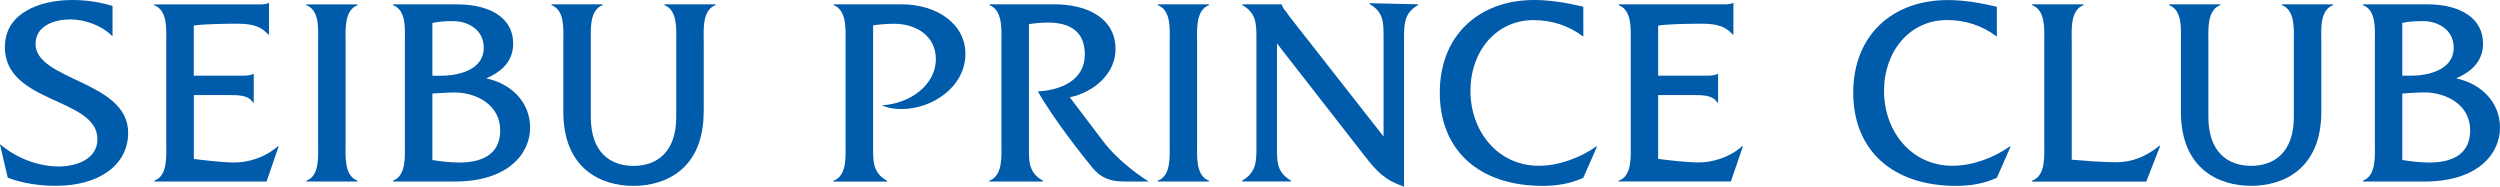 <?xml version="1.0" encoding="UTF-8"?><svg id="_レイヤー_2" xmlns="http://www.w3.org/2000/svg" viewBox="0 0 423.92 31.66"><defs><style>.cls-1{fill:#005bab;}</style></defs><g id="text"><path class="cls-1" d="M232.21.54l8.23.19v.14c-2.36,1.37-2.36,3.2-2.36,5.75v25.03c-3.25-1.09-4.65-2.6-6.67-5.2l-14.88-19.09v17.47c0,2.56-.04,4.39,2.38,5.8v.14h-8.28v-.14c2.42-1.41,2.42-3.24,2.42-5.8V6.62c0-2.55,0-4.38-2.37-5.75v-.14h6.66v.05c.19.55.37.78.69,1.14l.65.91,15.93,20.32V6.43c0-2.55.04-4.38-2.38-5.75v-.14"/><path class="cls-1" d="M51.94,30.65c2.29-.82,2-4.19,2-6.25V7.18c0-2.1.32-5.43-2-6.3v-.14h8.68v.14c-2.29.87-2.02,4.25-2.02,6.3v17.21c0,2.06-.27,5.39,2.02,6.25v.14h-8.68v-.14"/><path class="cls-1" d="M.83,7.96C.83,2.21,6.71,0,12.28,0,14.56,0,16.89.33,19.08,1.01v5.16c-1.78-1.83-4.61-2.88-7.17-2.88s-5.88,1-5.88,4.15c0,6.26,15.7,6.24,15.7,15.07,0,5.6-5.12,9-12.24,9-2.79,0-5.57-.41-8.18-1.37l-1.32-5.71c2.69,2.33,6.44,3.8,10,3.8,2.61,0,6.53-1.06,6.53-4.62,0-7.12-15.7-5.97-15.7-15.65"/><path class="cls-1" d="M141.33,30.64c2.33-.82,2.05-4.2,2.05-6.26V7.17c0-2.05.27-5.39-2.01-6.3v-.14h11.49c5.93,0,10.84,3.26,10.84,8.39,0,5.65-5.66,9.37-10.82,9.37-1.14,0-2.28-.14-3.33-.64,4.71-.24,9.14-3.43,9.14-7.81,0-4.02-3.42-6.01-7.06-6.01-1.1,0-2.53.1-3.58.27v20.6c0,2.56-.05,4.38,2.37,5.75v.14h-9.08v-.14"/><path class="cls-1" d="M363.94,30.79h-19.36v-.15c2.33-.82,2.06-4.2,2.06-6.26V7.17c0-2.1.27-5.43-2.06-6.3v-.14h8.73v.14c-2.33.87-2.01,4.25-2.01,6.3v19.91c1.51.13,4.97.43,7.57.43s5.03-.94,7.3-2.8h.14l-2.37,6.07"/><path class="cls-1" d="M268.48,30.14c-2.15,1.01-4.53,1.38-6.9,1.38-10.77,0-17.44-6.04-17.44-15.8S250.8,0,260.16,0c2.79,0,5.62.5,8.32,1.14v5.07c-2.55-1.93-5.43-2.8-8.45-2.8-6.3,0-10.69,5.25-10.69,12.01s4.57,12.69,11.6,12.69c3.42,0,7.05-1.38,9.73-3.27h.14l-2.33,5.3"/><path class="cls-1" d="M338.6,30.14c-2.15,1.01-4.53,1.38-6.9,1.38-10.77,0-17.45-6.03-17.45-15.8s6.67-15.71,16.04-15.71c2.79,0,5.62.5,8.31,1.14v5.06c-2.55-1.94-5.43-2.81-8.45-2.81-6.3,0-10.68,5.26-10.68,12.02s4.56,12.69,11.6,12.69c3.43,0,7.05-1.38,9.72-3.27h.15l-2.33,5.29"/><path class="cls-1" d="M26.14,30.65c2.33-.82,2.05-4.19,2.05-6.25V7.18c0-2.1.28-5.43-2.05-6.3v-.14h17.19c.78,0,1.55.08,2.15-.23h.13v5.35h-.13c-1.42-1.65-3.29-1.84-5.39-1.84-1.6,0-5.77.05-7.23.32v8.49h8.01c.74,0,1.47,0,2.02-.27h.14v4.84h-.14c-.73-1.33-2.65-1.28-4.06-1.28h-5.96v10.83c1.28.18,4.89.6,6.86.6,2.23,0,5.1-.74,7.38-2.75h.14l-2.05,5.98h-19.04v-.14"/><path class="cls-1" d="M274.47,30.65c2.33-.82,2.05-4.2,2.05-6.25V7.17c0-2.1.27-5.43-2.05-6.3v-.14h17.18c.78,0,1.56.09,2.15-.22h.13v5.34h-.13c-1.42-1.65-3.29-1.83-5.39-1.83-1.59,0-5.78.05-7.24.32v8.49h8.01c.73,0,1.46,0,2.02-.27h.13v4.84h-.13c-.74-1.32-2.66-1.28-4.07-1.28h-5.96v10.82c1.27.18,4.88.6,6.87.6,2.22,0,5.1-.74,7.37-2.75h.14l-2.05,5.98h-19.04v-.14"/><path class="cls-1" d="M196.32,30.64c2.29-.82,2.02-4.2,2.02-6.26V7.17c0-2.1.31-5.44-2.02-6.3v-.14h8.68v.14c-2.29.86-2.01,4.24-2.01,6.3v17.21c0,2.05-.27,5.4,2.01,6.26v.14h-8.68v-.14"/><path class="cls-1" d="M119.33,18.93V7.13c0-2.06-.32-5.39,2.01-6.26v-.13h-8.67v.13c2.27.87,2,4.2,2,6.26v12.7c0,5.99-3.3,8.3-7.25,8.3s-7.24-2.3-7.24-8.3V7.13c0-2.06-.27-5.39,2-6.26v-.13h-8.67v.13c2.33.87,2.01,4.2,2.01,6.26v11.8c0,9.74,6.43,12.59,11.89,12.59s11.91-2.85,11.91-12.59"/><path class="cls-1" d="M393.62,18.93V7.13c0-2.06-.32-5.39,2-6.26v-.14h-8.67v.14c2.28.87,2.01,4.2,2.01,6.26v12.69c0,6-3.31,8.3-7.24,8.3s-7.25-2.3-7.25-8.3V7.13c0-2.06-.27-5.39,2.01-6.26v-.14h-8.67v.14c2.32.87,2,4.2,2,6.26v11.8c0,9.74,6.45,12.58,11.91,12.58s11.9-2.84,11.9-12.58"/><path class="cls-1" d="M82.45,13.29c2.61-1.13,4.57-2.87,4.57-5.93,0-4.07-3.53-6.62-9.55-6.62h-10.83v.13c2.34.87,2.01,4.21,2.01,6.26v17.21c0,2.11.28,5.44-2.01,6.3v.14h10.46c9.23,0,12.79-4.88,12.79-9.11,0-4.48-3.33-7.51-7.44-8.38M73.32,3.89c.81-.15,1.61-.31,3.54-.31,2.37,0,5.17,1.36,5.17,4.52,0,3.74-4.24,4.74-7.21,4.74h-1.5V3.89ZM77.85,27.56c-1.44,0-3.29-.23-4.53-.42v-11.28c.68-.04,2.63-.18,3.77-.18,3.51,0,7.73,1.98,7.73,6.41s-3.59,5.47-6.97,5.47Z"/><path class="cls-1" d="M416.48,13.29c2.61-1.14,4.56-2.87,4.56-5.93,0-4.06-3.52-6.63-9.54-6.63h-10.82v.14c2.33.87,2.02,4.21,2.02,6.26v17.21c0,2.1.27,5.44-2.02,6.3v.14h10.45c9.23,0,12.79-4.88,12.79-9.11,0-4.48-3.33-7.51-7.44-8.38M407.35,3.88c.81-.16,1.62-.3,3.54-.3,2.38,0,5.18,1.36,5.18,4.51,0,3.74-4.25,4.74-7.21,4.74h-1.51V3.88ZM411.88,27.56c-1.44,0-3.29-.23-4.53-.43v-11.27c.68-.05,2.63-.19,3.78-.19,3.51,0,7.73,1.98,7.73,6.42s-3.59,5.47-6.97,5.47Z"/><path class="cls-1" d="M187.39,24.39l-5.99-7.89c4.04-.83,7.76-3.98,7.76-8.16,0-5.11-4.52-7.61-10.46-7.61h-10.9v.14c2.28.91,2.01,4.24,2.01,6.3v17.21c0,2.05.27,5.44-2.06,6.26v.14h9.1v-.14c-2.42-1.37-2.38-3.19-2.38-5.75V4.1c1.05-.18,2.11-.27,3.21-.27,3.64,0,6.27,1.4,6.27,5.42,0,4.39-4.12,6.05-7.96,6.25,2.51,4.49,7.65,11.02,9.3,13,1.31,1.57,2.87,2.28,5.29,2.28h4.2c-2.61-1.64-5.48-4.02-7.4-6.4"/></g></svg>
